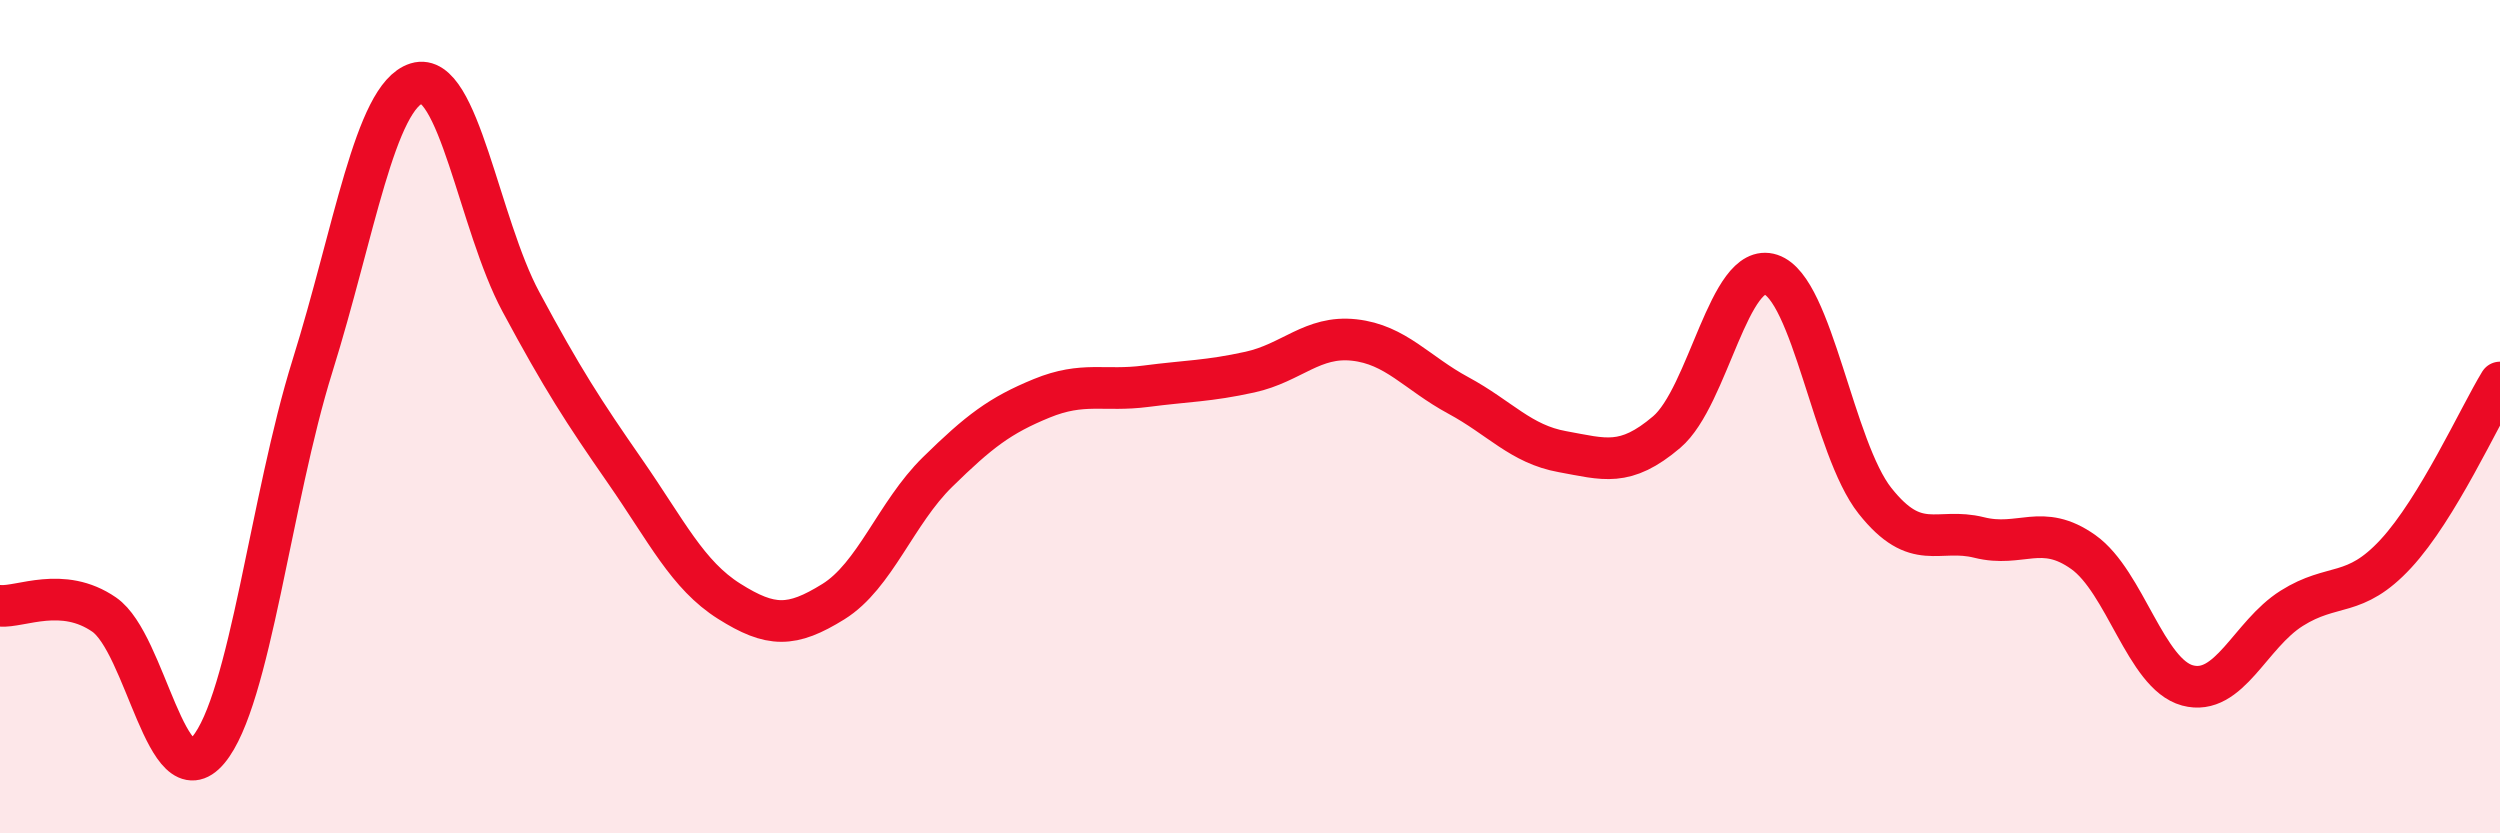 
    <svg width="60" height="20" viewBox="0 0 60 20" xmlns="http://www.w3.org/2000/svg">
      <path
        d="M 0,14.54 C 0.5,14.58 1.5,14.06 2.5,14.75 C 3.5,15.44 4,19.19 5,18 C 6,16.81 6.5,11.98 7.5,8.78 C 8.5,5.58 9,2.31 10,2 C 11,1.69 11.5,5.38 12.5,7.24 C 13.5,9.1 14,9.87 15,11.31 C 16,12.75 16.5,13.8 17.5,14.43 C 18.5,15.06 19,15.06 20,14.44 C 21,13.82 21.5,12.31 22.5,11.33 C 23.5,10.35 24,9.97 25,9.56 C 26,9.15 26.5,9.4 27.5,9.27 C 28.5,9.14 29,9.15 30,8.93 C 31,8.71 31.5,8.05 32.5,8.16 C 33.5,8.27 34,8.95 35,9.49 C 36,10.03 36.5,10.66 37.5,10.84 C 38.5,11.02 39,11.22 40,10.37 C 41,9.52 41.5,6.26 42.5,6.59 C 43.5,6.92 44,10.76 45,12.02 C 46,13.28 46.5,12.65 47.5,12.9 C 48.5,13.15 49,12.54 50,13.25 C 51,13.96 51.5,16.18 52.5,16.45 C 53.5,16.72 54,15.23 55,14.6 C 56,13.97 56.5,14.37 57.5,13.29 C 58.5,12.21 59.5,10 60,9.18L60 20L0 20Z"
        fill="#EB0A25"
        opacity="0.1"
        stroke-linecap="round"
        stroke-linejoin="round"
      />
      <path
        d="M 0,14.54 C 0.5,14.58 1.5,14.06 2.5,14.75 C 3.5,15.44 4,19.19 5,18 C 6,16.81 6.5,11.98 7.5,8.78 C 8.5,5.58 9,2.31 10,2 C 11,1.69 11.5,5.38 12.5,7.24 C 13.5,9.1 14,9.87 15,11.31 C 16,12.75 16.5,13.8 17.5,14.43 C 18.5,15.06 19,15.06 20,14.44 C 21,13.82 21.5,12.31 22.5,11.33 C 23.5,10.35 24,9.97 25,9.56 C 26,9.15 26.5,9.4 27.5,9.27 C 28.5,9.14 29,9.15 30,8.93 C 31,8.71 31.5,8.05 32.5,8.16 C 33.5,8.27 34,8.95 35,9.49 C 36,10.03 36.5,10.66 37.5,10.84 C 38.5,11.02 39,11.22 40,10.37 C 41,9.52 41.5,6.26 42.5,6.59 C 43.5,6.92 44,10.76 45,12.02 C 46,13.28 46.5,12.65 47.5,12.9 C 48.5,13.15 49,12.54 50,13.25 C 51,13.96 51.5,16.18 52.5,16.45 C 53.5,16.72 54,15.23 55,14.6 C 56,13.97 56.5,14.37 57.5,13.29 C 58.5,12.21 59.5,10 60,9.18"
        stroke="#EB0A25"
        stroke-width="1"
        fill="none"
        stroke-linecap="round"
        stroke-linejoin="round"
      />
    </svg>
  